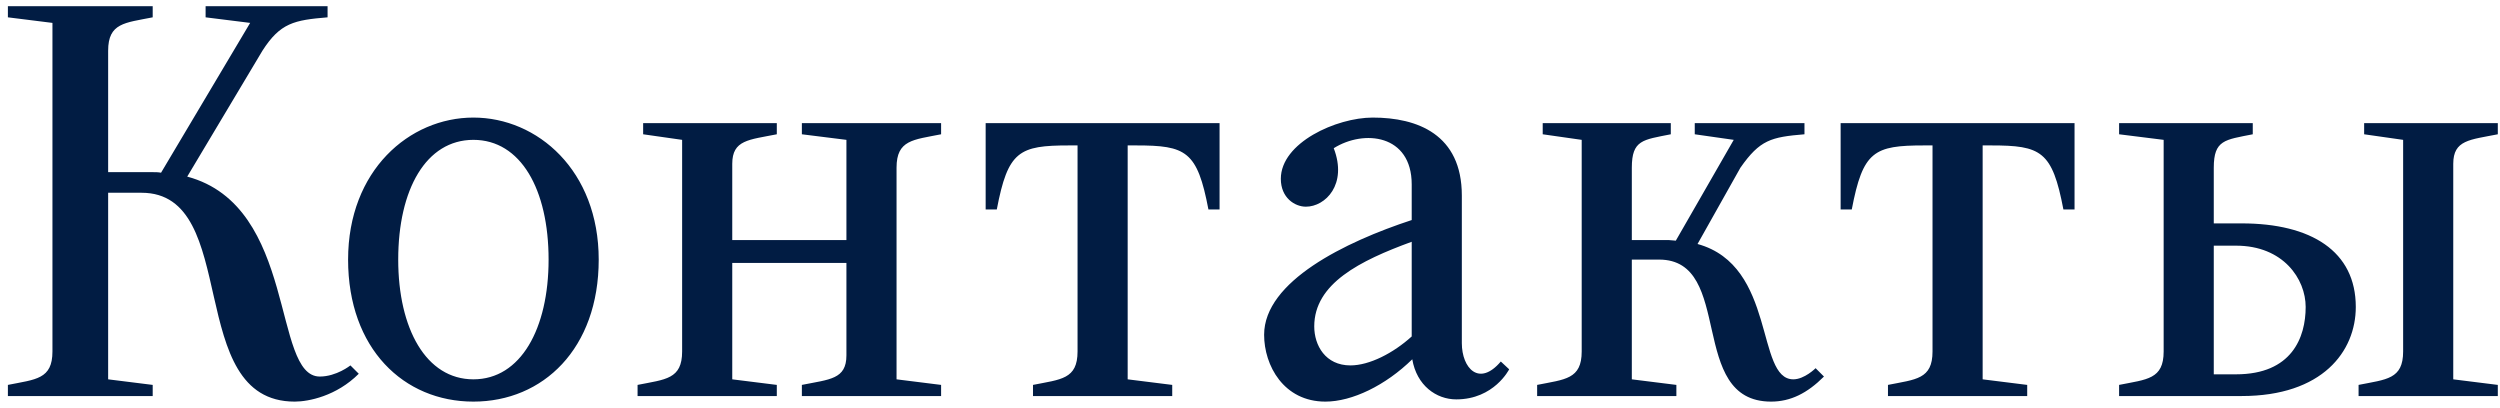 <?xml version="1.0" encoding="UTF-8"?> <svg xmlns="http://www.w3.org/2000/svg" width="202" height="33" viewBox="0 0 202 33" fill="none"><path d="M8.738 4.1V13.91H12.338C12.563 13.91 12.788 13.91 13.013 13.955L20.213 1.85L16.613 1.4V0.5H26.468V1.4C23.768 1.625 22.643 1.85 21.203 4.1L15.128 14.27C24.038 16.655 21.968 30.425 25.838 30.425C27.188 30.425 28.313 29.525 28.313 29.525L28.988 30.2C27.188 32 24.938 32.45 23.813 32.45C14.813 32.45 19.538 15.575 11.438 15.575H8.738V30.65L12.338 31.1V32H0.638V31.1C2.888 30.65 4.238 30.65 4.238 28.4V1.85L0.638 1.4V0.5H12.338V1.4C10.088 1.85 8.738 1.85 8.738 4.1ZM28.126 20.975C28.126 13.775 33.076 9.5 38.251 9.5C43.426 9.5 48.376 13.775 48.376 20.975C48.376 28.175 43.876 32.45 38.251 32.45C32.626 32.45 28.126 28.175 28.126 20.975ZM32.176 20.975C32.176 26.555 34.426 30.65 38.251 30.65C42.076 30.65 44.326 26.555 44.326 20.975C44.326 15.305 42.076 11.3 38.251 11.3C34.426 11.3 32.176 15.305 32.176 20.975ZM72.441 30.65L76.041 31.1V32H64.791V31.1C67.041 30.65 68.391 30.65 68.391 28.715V21.245H59.166V30.65L62.766 31.1V32H51.516V31.1C53.766 30.65 55.116 30.65 55.116 28.4V11.3L51.966 10.85V9.95H62.766V10.85C60.516 11.3 59.166 11.3 59.166 13.235V19.4H68.391V11.3L64.791 10.85V9.95H76.041V10.85C73.791 11.3 72.441 11.3 72.441 13.55V30.65ZM91.791 11.75H91.116V30.65L94.716 31.1V32H83.466V31.1C85.716 30.65 87.066 30.65 87.066 28.4V11.75H86.391C82.341 11.75 81.441 12.2 80.541 16.925H79.641V9.95H98.541V16.925H97.641C96.741 12.2 95.841 11.75 91.791 11.75ZM114.066 27.185V19.535C109.881 21.065 106.191 22.91 106.191 26.375C106.191 27.905 107.091 29.525 109.116 29.525C110.646 29.525 112.581 28.535 114.066 27.185ZM114.111 29.03C111.951 31.145 109.251 32.45 107.091 32.45C103.716 32.45 102.141 29.525 102.141 27.05C102.141 22.73 108.711 19.535 114.066 17.78V14.9C114.066 10.85 110.196 10.445 107.766 11.975C108.891 14.9 107.091 16.7 105.516 16.7C104.616 16.7 103.491 15.98 103.491 14.45C103.491 11.525 107.991 9.5 110.916 9.5C114.516 9.5 118.116 10.85 118.116 15.8V27.725C118.116 29.75 119.511 31.28 121.266 29.21L121.941 29.84C121.941 29.84 120.726 32.27 117.666 32.27C116.046 32.27 114.471 31.145 114.111 29.03ZM131.851 13.55V19.4H134.866C135.046 19.4 135.226 19.445 135.406 19.445L140.086 11.3L136.936 10.85V9.95H145.801V10.85C143.101 11.075 142.201 11.3 140.626 13.55L137.161 19.715C143.551 21.47 141.841 30.65 144.901 30.65C145.801 30.65 146.701 29.75 146.701 29.75L147.376 30.425C146.026 31.775 144.676 32.45 143.101 32.45C136.306 32.45 140.176 20.975 134.056 20.975H131.851V30.65L135.451 31.1V32H124.201V31.1C126.451 30.65 127.801 30.65 127.801 28.4V11.3L124.651 10.85V9.95H135.001V10.85C132.751 11.3 131.851 11.3 131.851 13.55ZM160.873 11.75H160.198V30.65L163.798 31.1V32H152.548V31.1C154.798 30.65 156.148 30.65 156.148 28.4V11.75H155.473C151.423 11.75 150.523 12.2 149.623 16.925H148.723V9.95H167.623V16.925H166.723C165.823 12.2 164.923 11.75 160.873 11.75ZM181.123 32H171.223V31.1C173.473 30.65 174.823 30.65 174.823 28.4V11.3L171.223 10.85V9.95H182.023V10.85C179.773 11.3 178.873 11.3 178.873 13.55V18.05H181.123C186.748 18.05 190.348 20.3 190.348 24.8C190.348 28.4 187.648 32 181.123 32ZM180.673 19.85H178.873V30.245H180.673C185.173 30.245 186.298 27.275 186.298 24.8C186.298 22.55 184.498 19.85 180.673 19.85ZM198.223 13.235V30.65L201.823 31.1V32H190.573V31.1C192.823 30.65 194.173 30.65 194.173 28.4V11.3L191.023 10.85V9.95H201.823V10.85C199.573 11.3 198.223 11.3 198.223 13.235Z" fill="#011C43"></path></svg> 